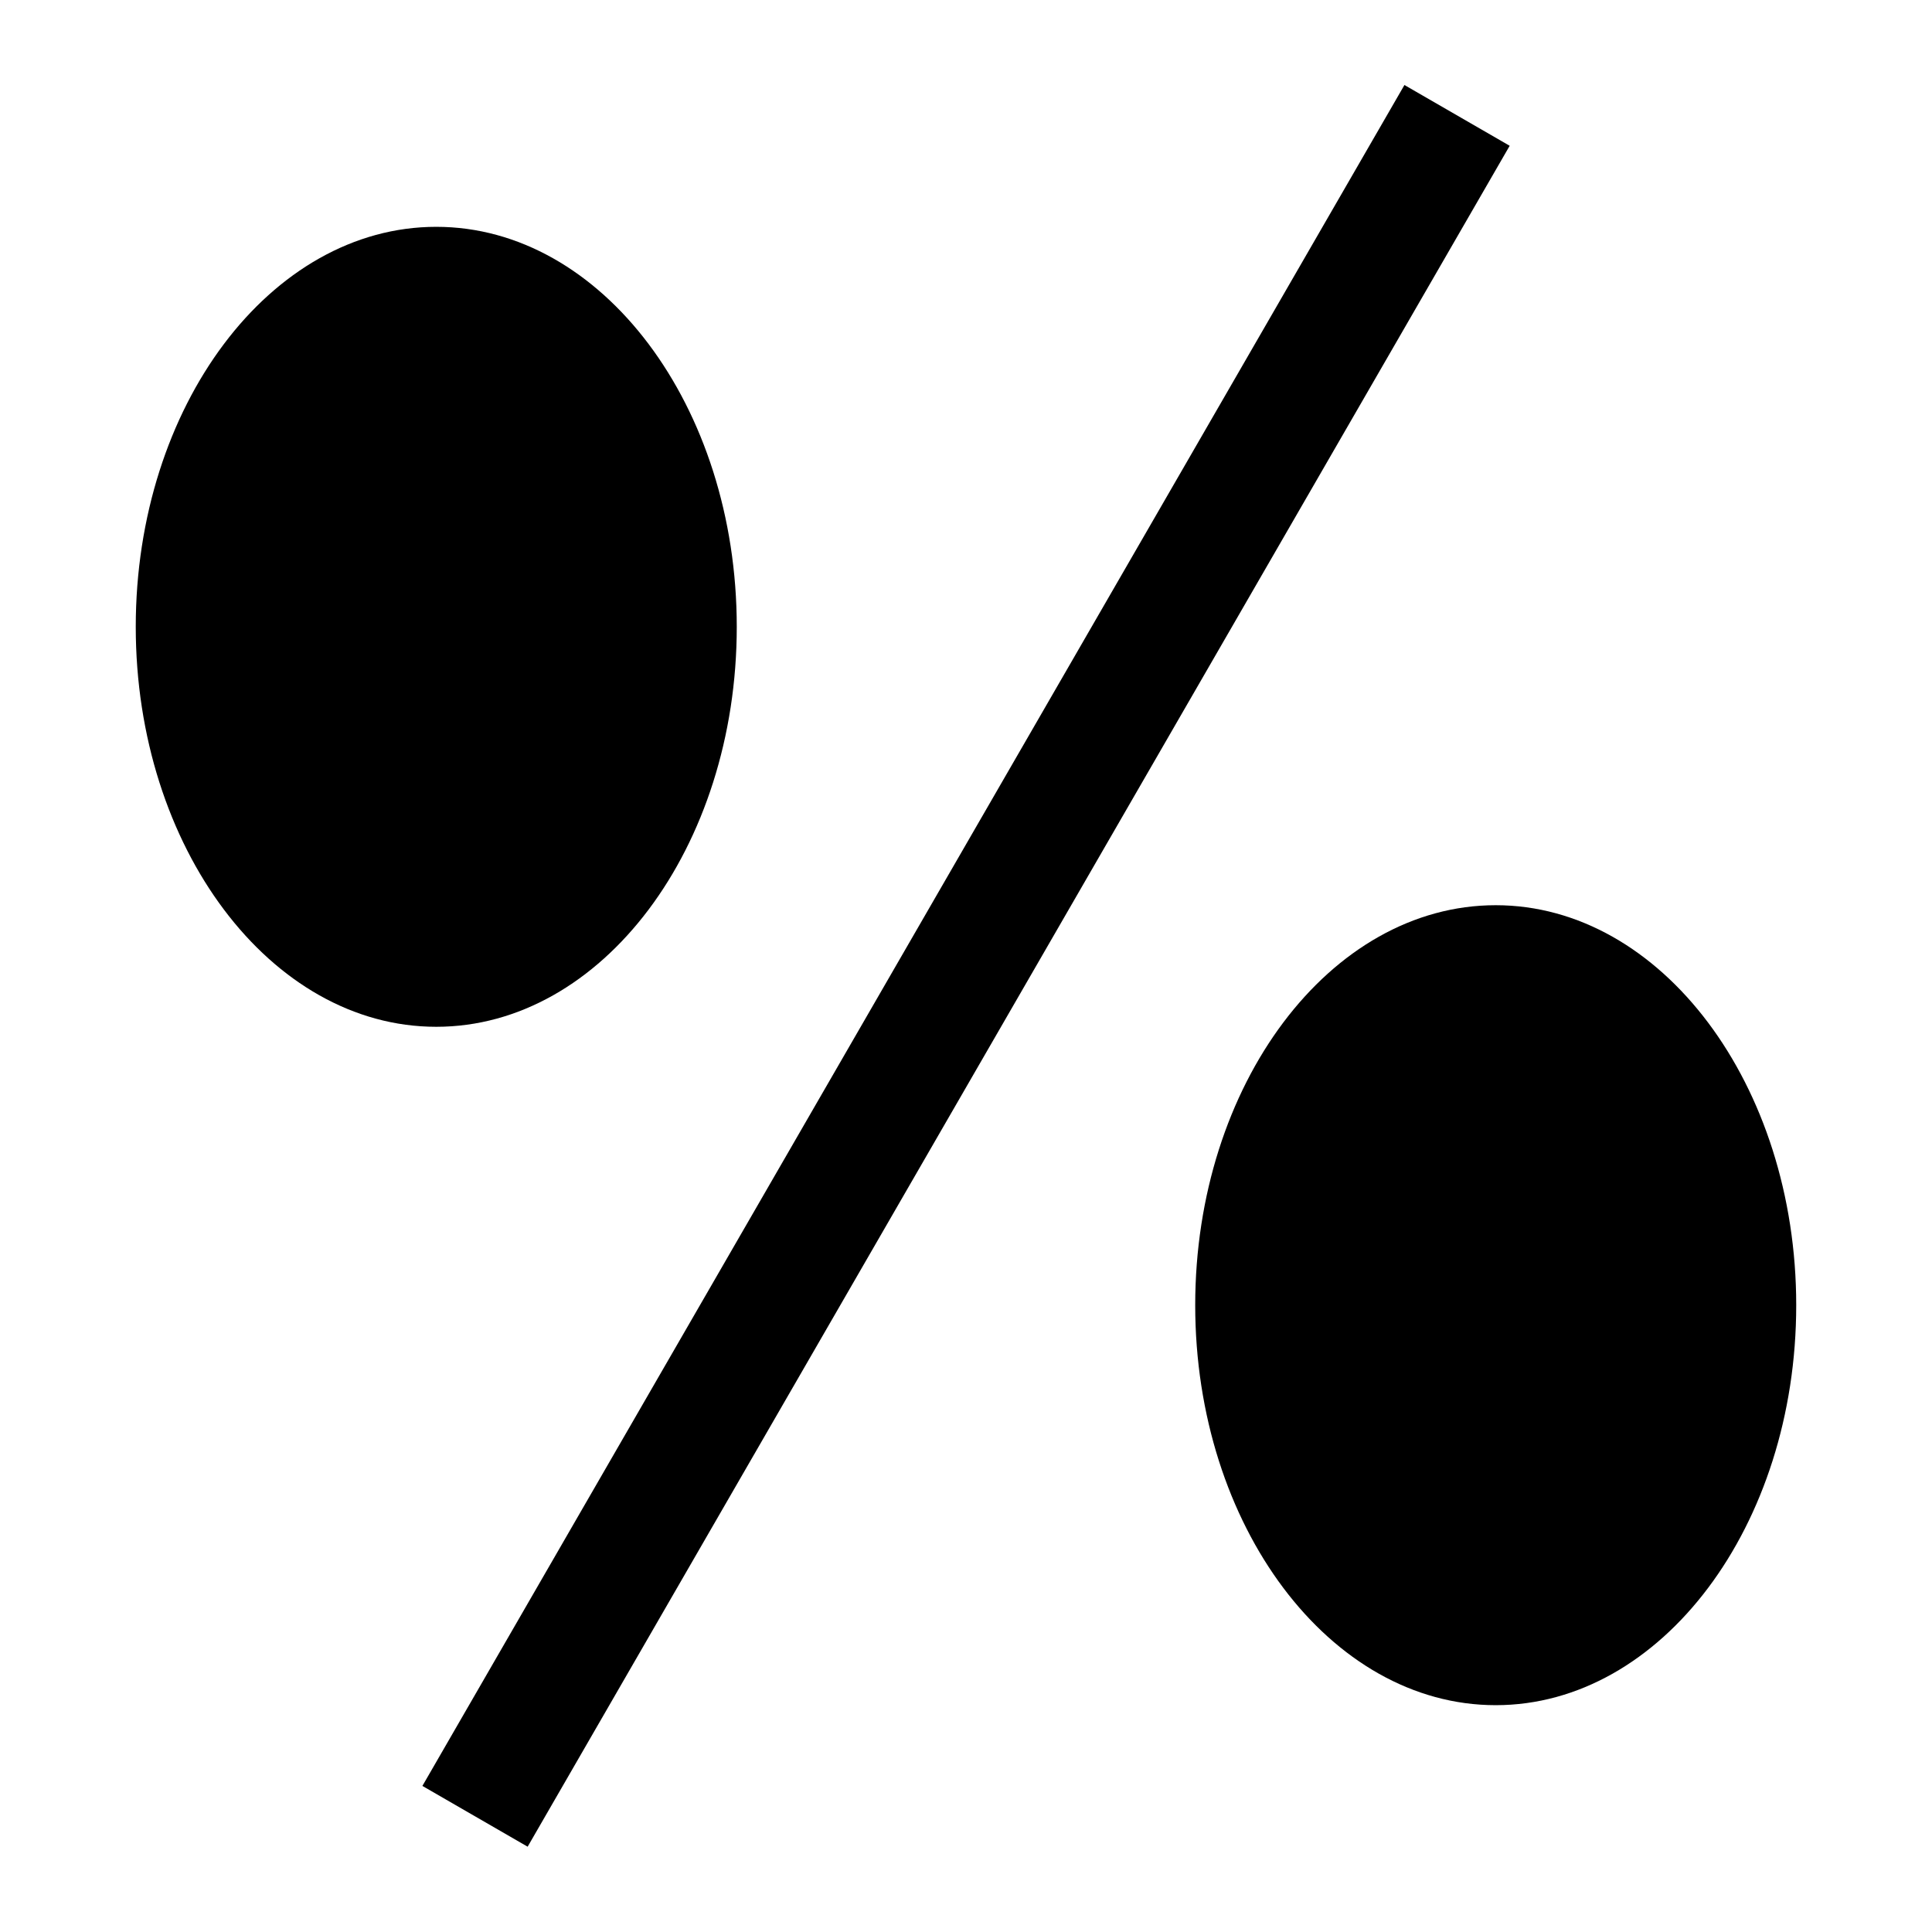<?xml version="1.0" encoding="UTF-8"?>
<!-- Uploaded to: SVG Repo, www.svgrepo.com, Generator: SVG Repo Mixer Tools -->
<svg fill="#000000" width="800px" height="800px" version="1.1" viewBox="144 144 512 512" xmlns="http://www.w3.org/2000/svg">
 <g>
  <path d="m540.38 383.89c-43.902 0-79.637 47.52-79.637 106 0 58.473 35.734 106 79.637 106s79.637-47.52 79.637-106c0-58.379-35.734-106-79.637-106z"/>
  <path d="m339.25 310.11c0-58.473-35.734-106-79.637-106-43.902 0-79.637 47.52-79.637 106 0 58.473 35.734 106 79.637 106 43.902 0 79.637-47.52 79.637-106z"/>
  <path d="m255.94 617.29 260.25-450.76 27.891 16.105-260.25 450.76z"/>
 </g>
</svg>